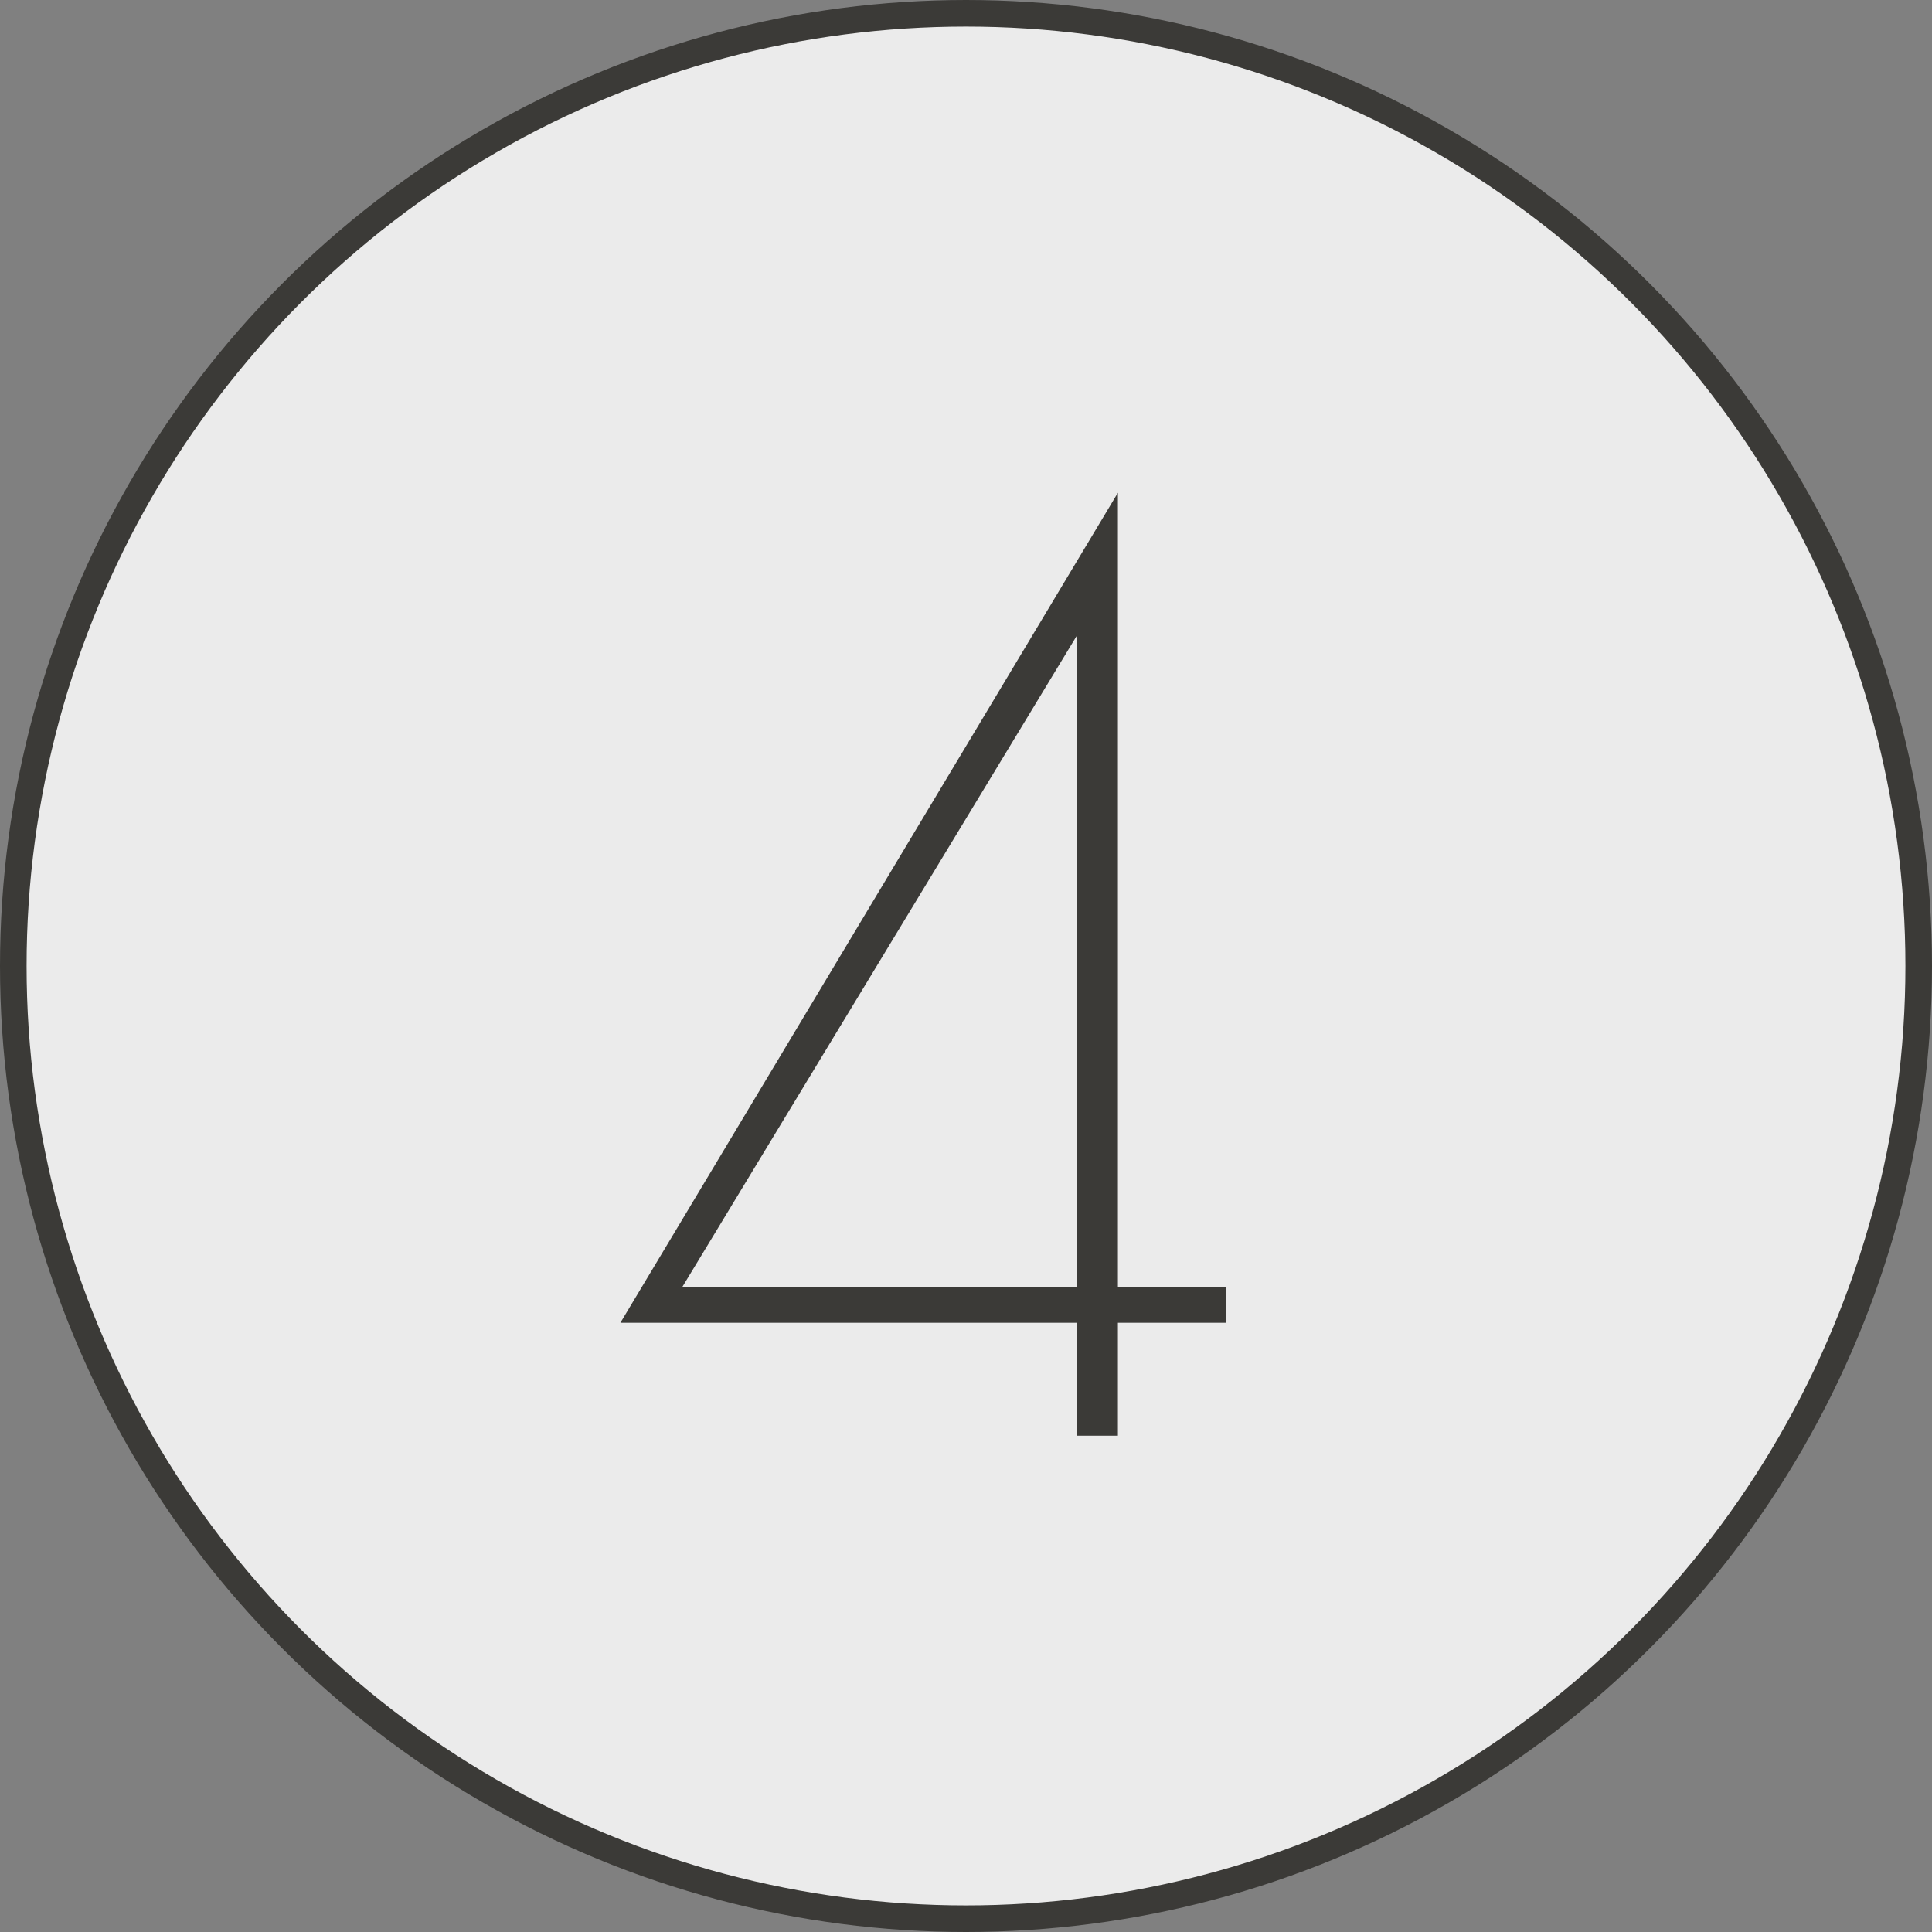 <?xml version="1.0" encoding="UTF-8"?> <svg xmlns="http://www.w3.org/2000/svg" width="109" height="109" viewBox="0 0 109 109" fill="none"><rect x="0" y="0" width="109" height="109" fill="#808080" stroke="none"/><circle cx="54.5" cy="54.5" r="53.75" fill="#EBEBEB" stroke="#3B3A37" stroke-width="1.5"></circle><path d="M69.16 72.6V74.63H63.07V81H60.76V74.63H35L63.07 27.8V72.6H69.16ZM60.76 72.6V35.85L38.5 72.6H60.76Z" fill="#3B3A37"></path></svg> 